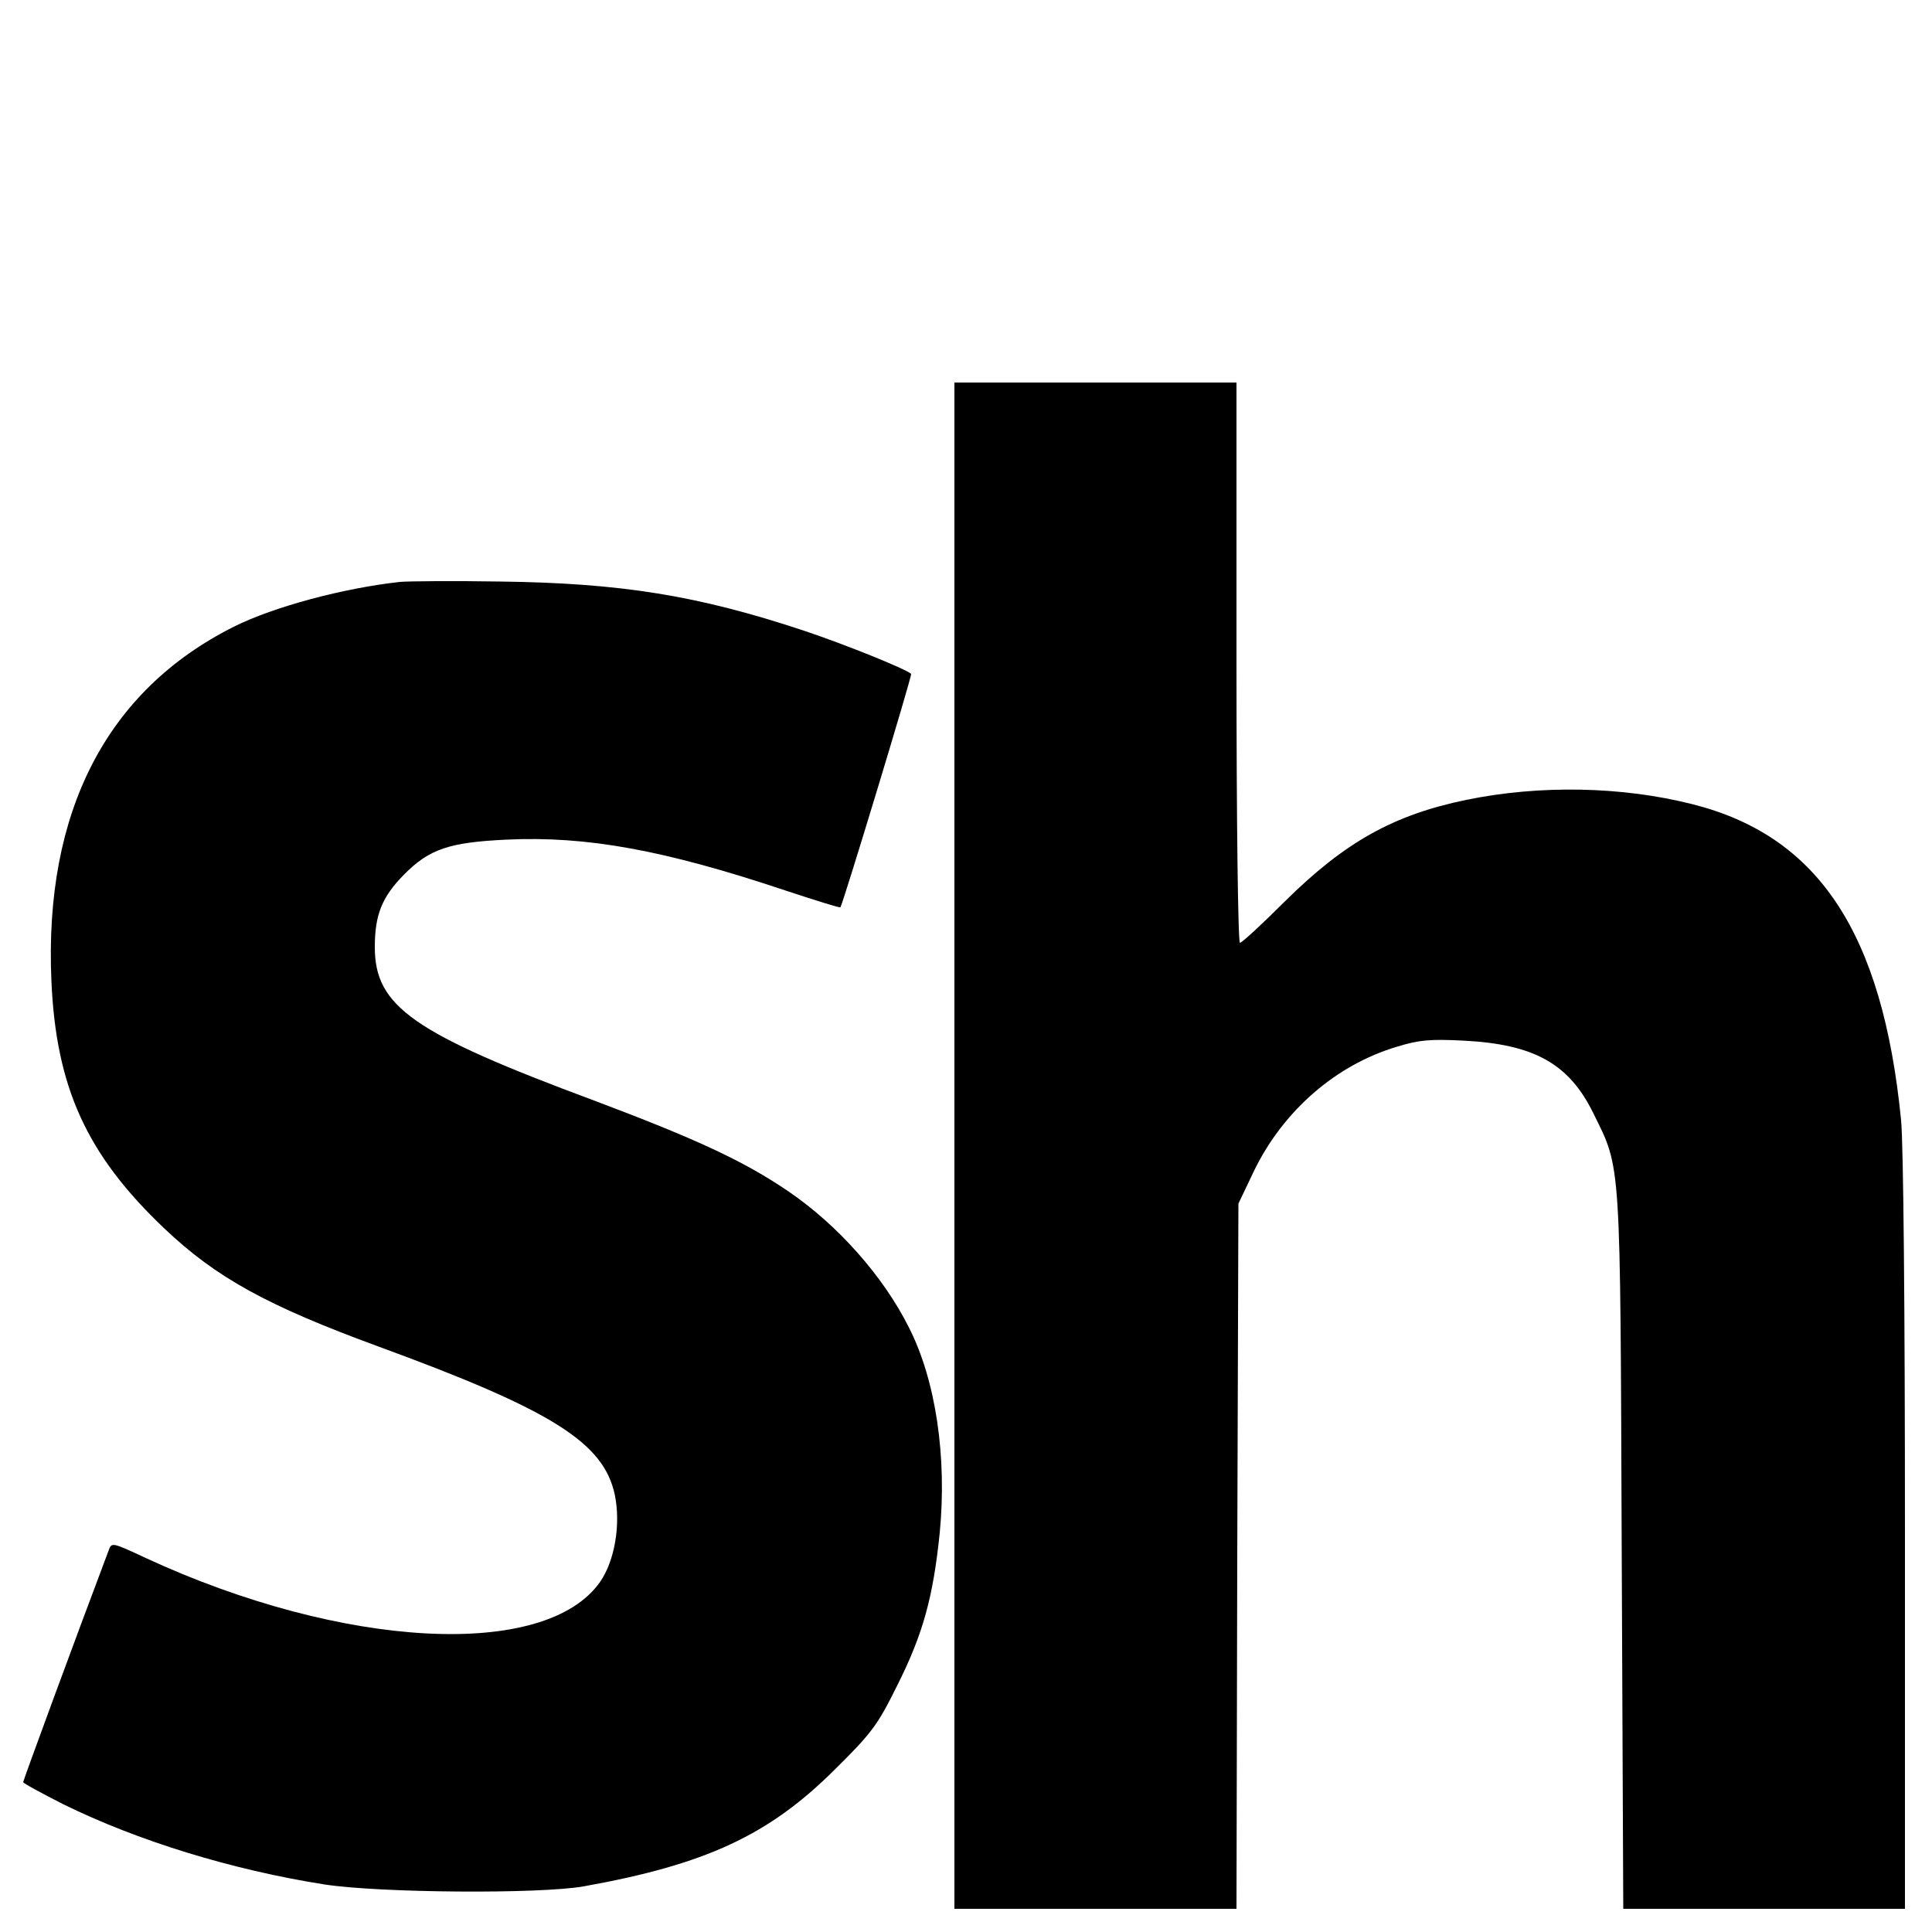 <?xml version="1.0" standalone="no"?>
<!DOCTYPE svg PUBLIC "-//W3C//DTD SVG 20010904//EN"
 "http://www.w3.org/TR/2001/REC-SVG-20010904/DTD/svg10.dtd">
<svg version="1.0" xmlns="http://www.w3.org/2000/svg"
 width="500pt" height="500pt" viewBox="0 0 500 500"
 preserveAspectRatio="xMidYMid meet">
<g transform="translate(0,500) scale(0.1,-0.1)"
fill="#000000" stroke="none">
<path d="M2470 2035 l0 -1975 365 0 365 0 2 913 3 912 41 86 c75 154 211 273
369 320 58 18 87 20 170 16 186 -9 276 -60 339 -189 72 -146 69 -109 73 -1136
l4 -922 364 0 365 0 0 969 c0 588 -4 1010 -10 1072 -48 485 -214 736 -541 818
-182 46 -394 50 -584 11 -189 -39 -314 -109 -469 -262 -59 -59 -112 -108 -117
-108 -5 0 -9 309 -9 725 l0 725 -365 0 -365 0 0 -1975z"/>
<path d="M1035 3494 c-146 -16 -326 -64 -430 -116 -329 -165 -491 -479 -472
-916 12 -276 91 -450 292 -641 135 -128 266 -200 555 -306 448 -164 582 -248
611 -383 16 -77 0 -171 -38 -226 -142 -202 -666 -174 -1176 62 -88 41 -88 41
-96 19 -88 -233 -221 -595 -221 -599 0 -3 46 -28 103 -57 193 -95 436 -170
677 -208 145 -22 554 -25 670 -5 318 57 480 133 650 302 97 96 111 115 163
220 66 132 92 227 109 393 19 196 -10 395 -80 532 -66 132 -184 265 -312 352
-116 79 -240 136 -503 235 -468 174 -567 243 -567 397 0 84 19 130 75 187 66
67 118 84 265 91 209 10 410 -27 724 -132 76 -25 139 -45 141 -43 6 7 186 600
183 604 -14 13 -173 77 -278 112 -274 91 -473 123 -785 127 -121 2 -238 1
-260 -1z"/>
</g>
</svg>
